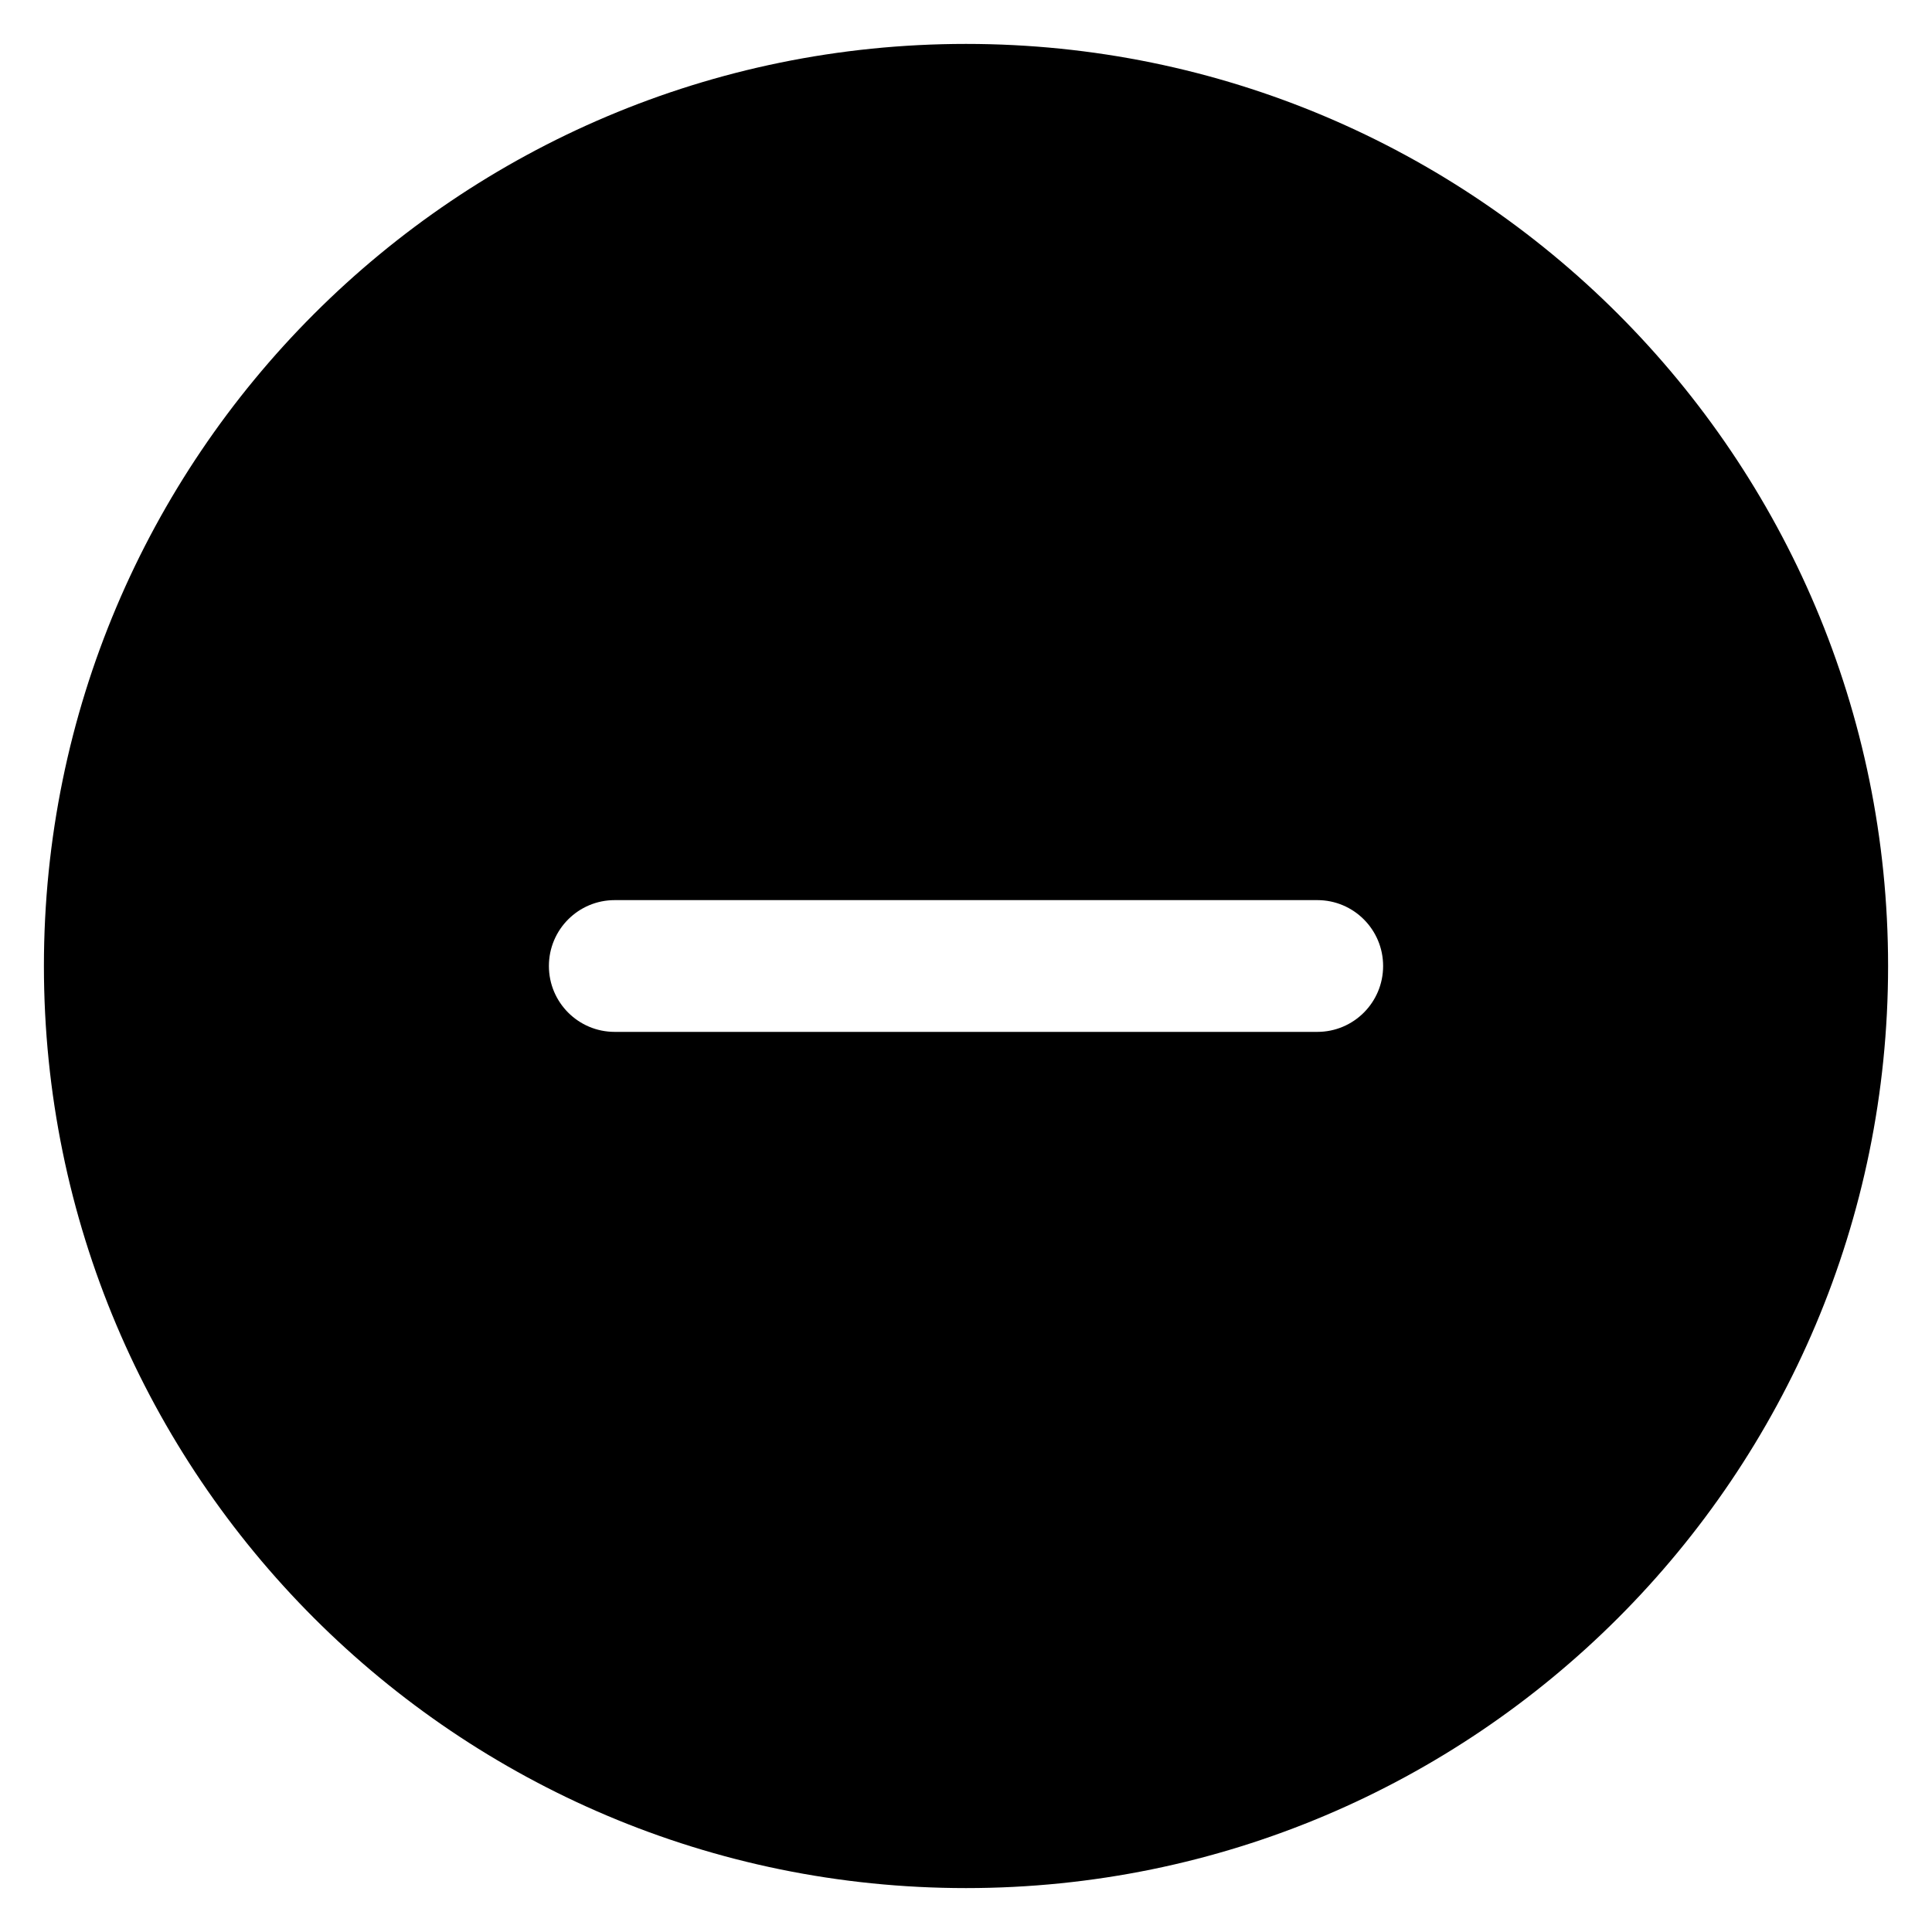 <?xml version="1.0" encoding="UTF-8"?>
<svg width="100pt" height="100pt" version="1.1" viewBox="0 0 100 100" xmlns="http://www.w3.org/2000/svg">
 <path d="m68.184 53.41h-36.367c-1.883 0-3.406-1.527-3.406-3.41s1.523-3.41 3.406-3.41h36.367c1.883 0 3.406 1.527 3.406 3.41s-1.523 3.41-3.406 3.41m-18.184-51.137c-26.359 0-47.727 21.367-47.727 47.727s21.367 47.727 47.727 47.727 47.727-21.367 47.727-47.727-21.367-47.727-47.727-47.727"/>
</svg>